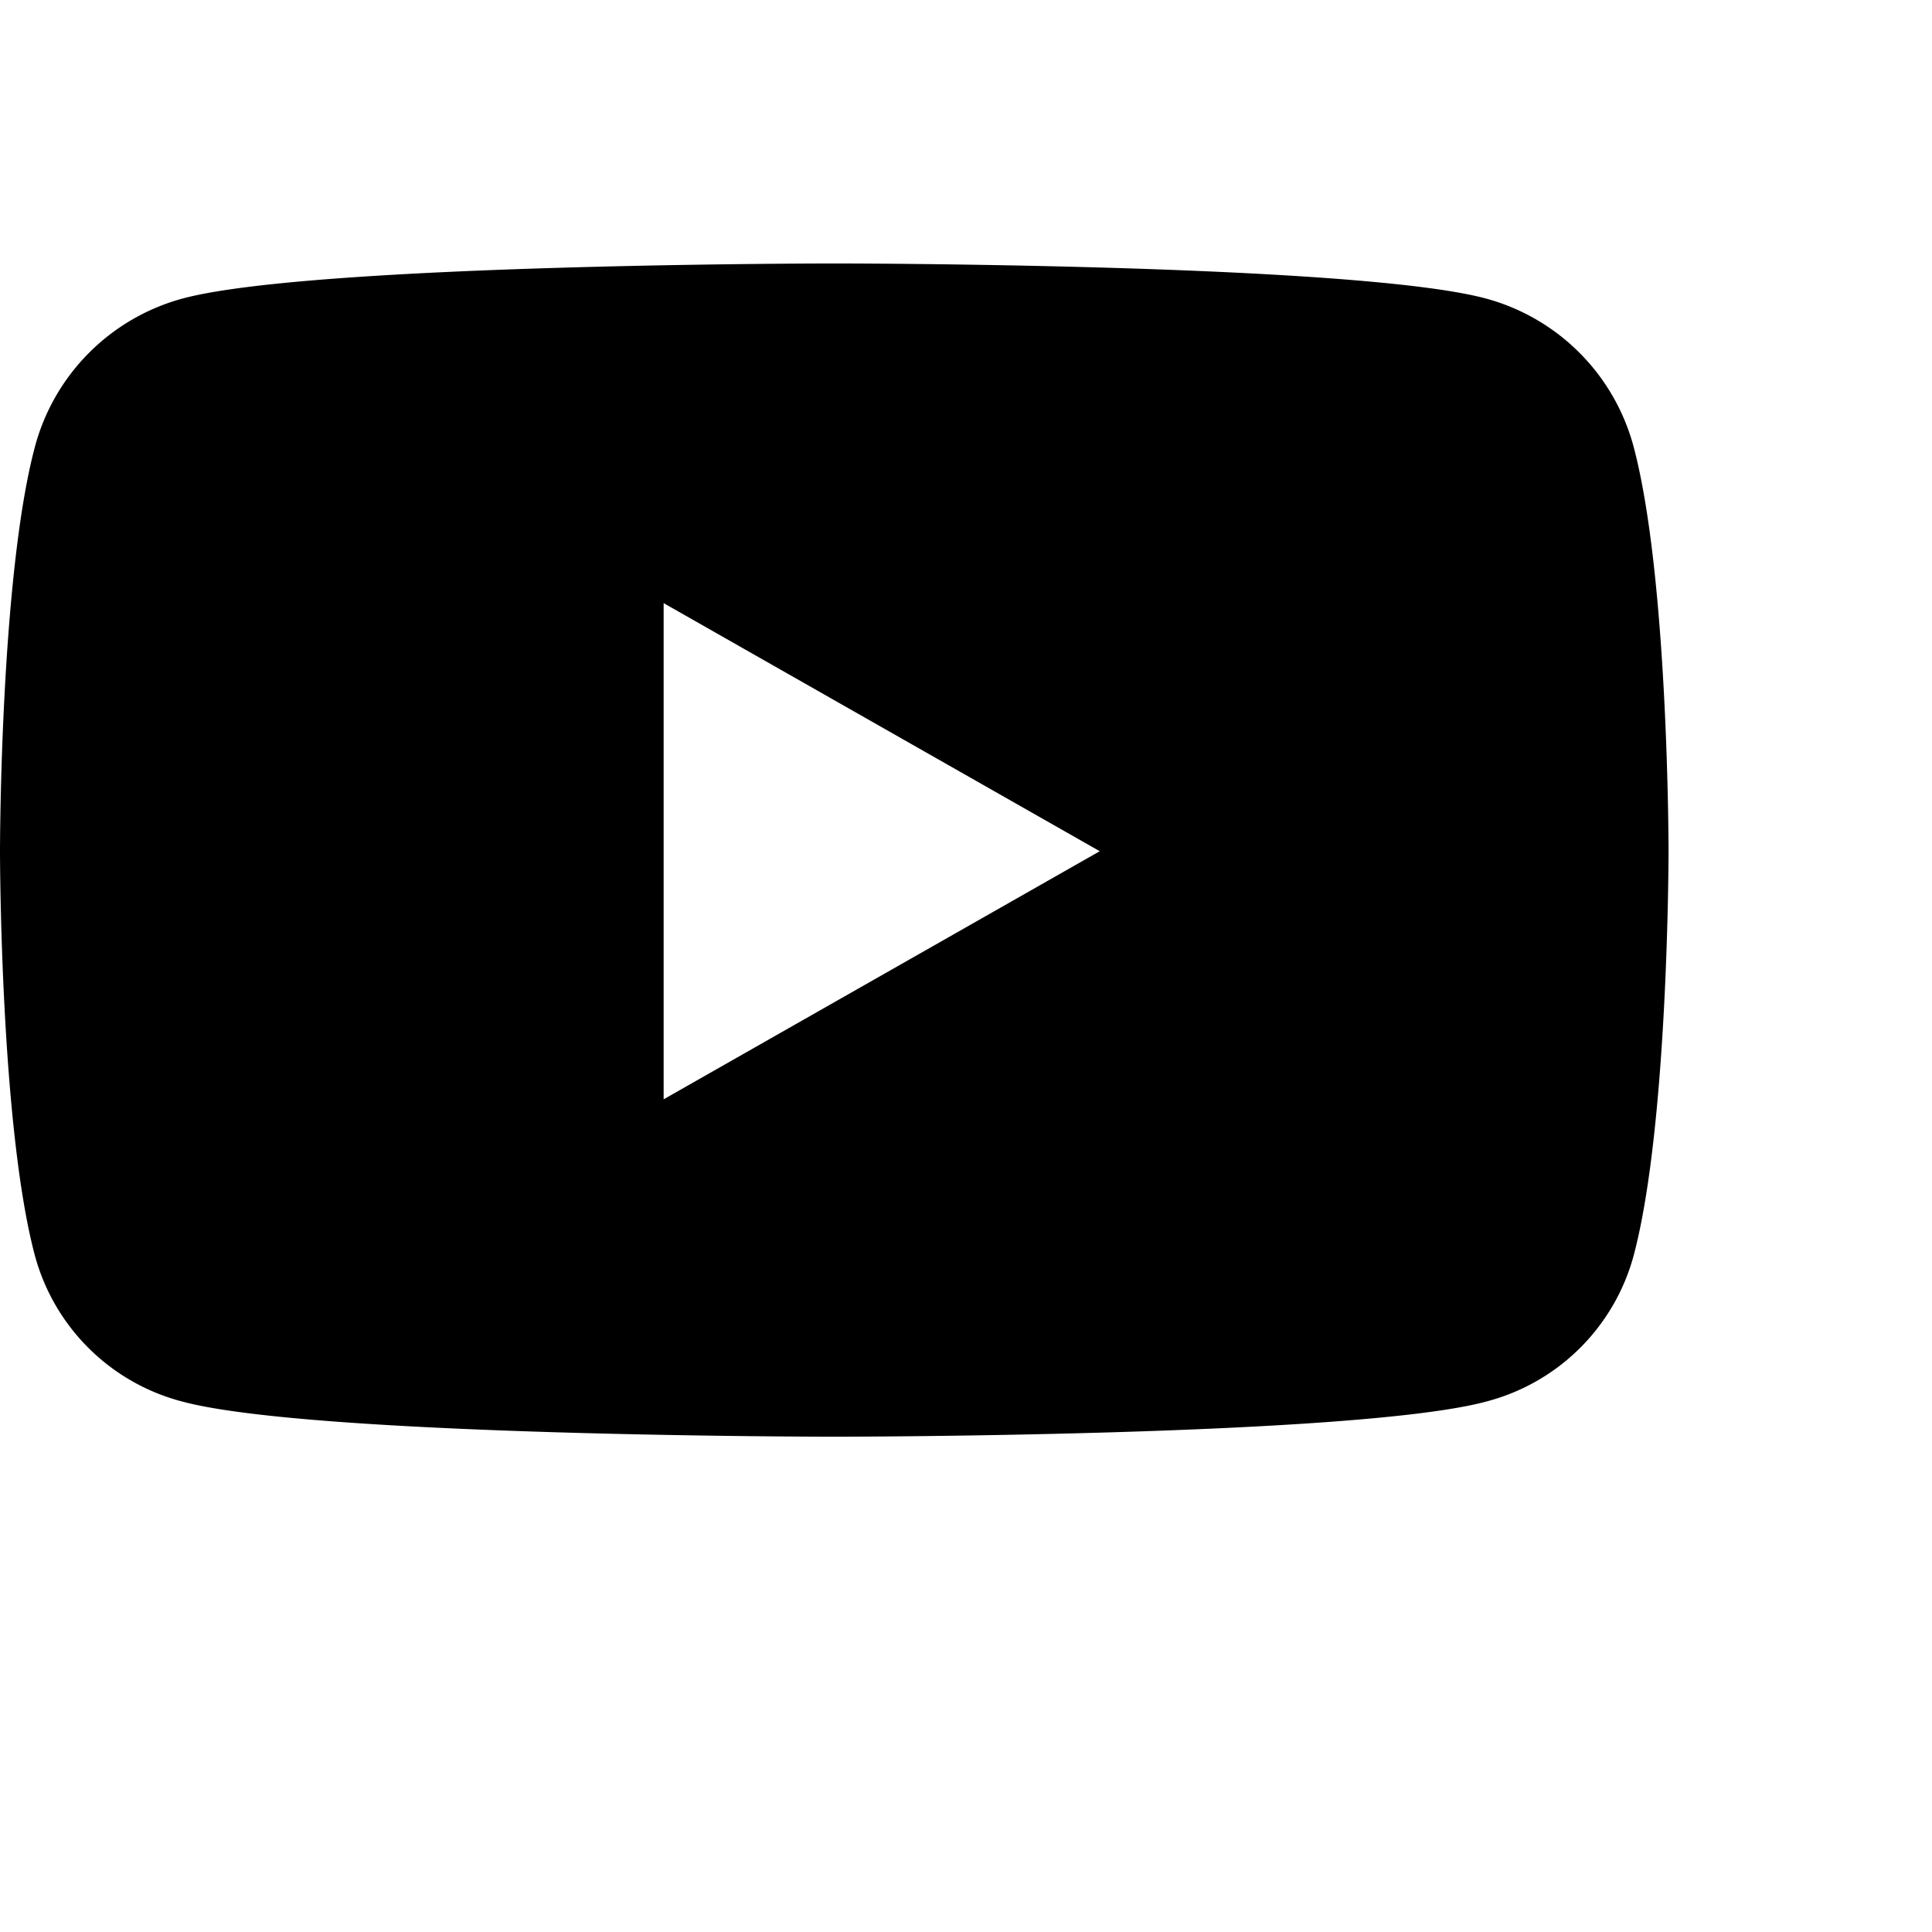 <svg class="" width="22" height="22" xmlns="http://www.w3.org/2000/svg"><path d="M18.603 5.09a2.387 2.387 0 0 0-1.68-1.69C15.441 3 9.5 3 9.5 3s-5.941 0-7.423.4a2.387 2.387 0 0 0-1.68 1.69C0 6.582 0 9.693 0 9.693s0 3.112.397 4.603a2.352 2.352 0 0 0 1.68 1.664c1.482.4 7.423.4 7.423.4s5.941 0 7.423-.4a2.352 2.352 0 0 0 1.68-1.664C19 12.805 19 9.693 19 9.693s0-3.111-.397-4.603zM7.557 12.518v-5.65l4.966 2.825-4.966 2.825z" fill="currentColor"></path></svg>